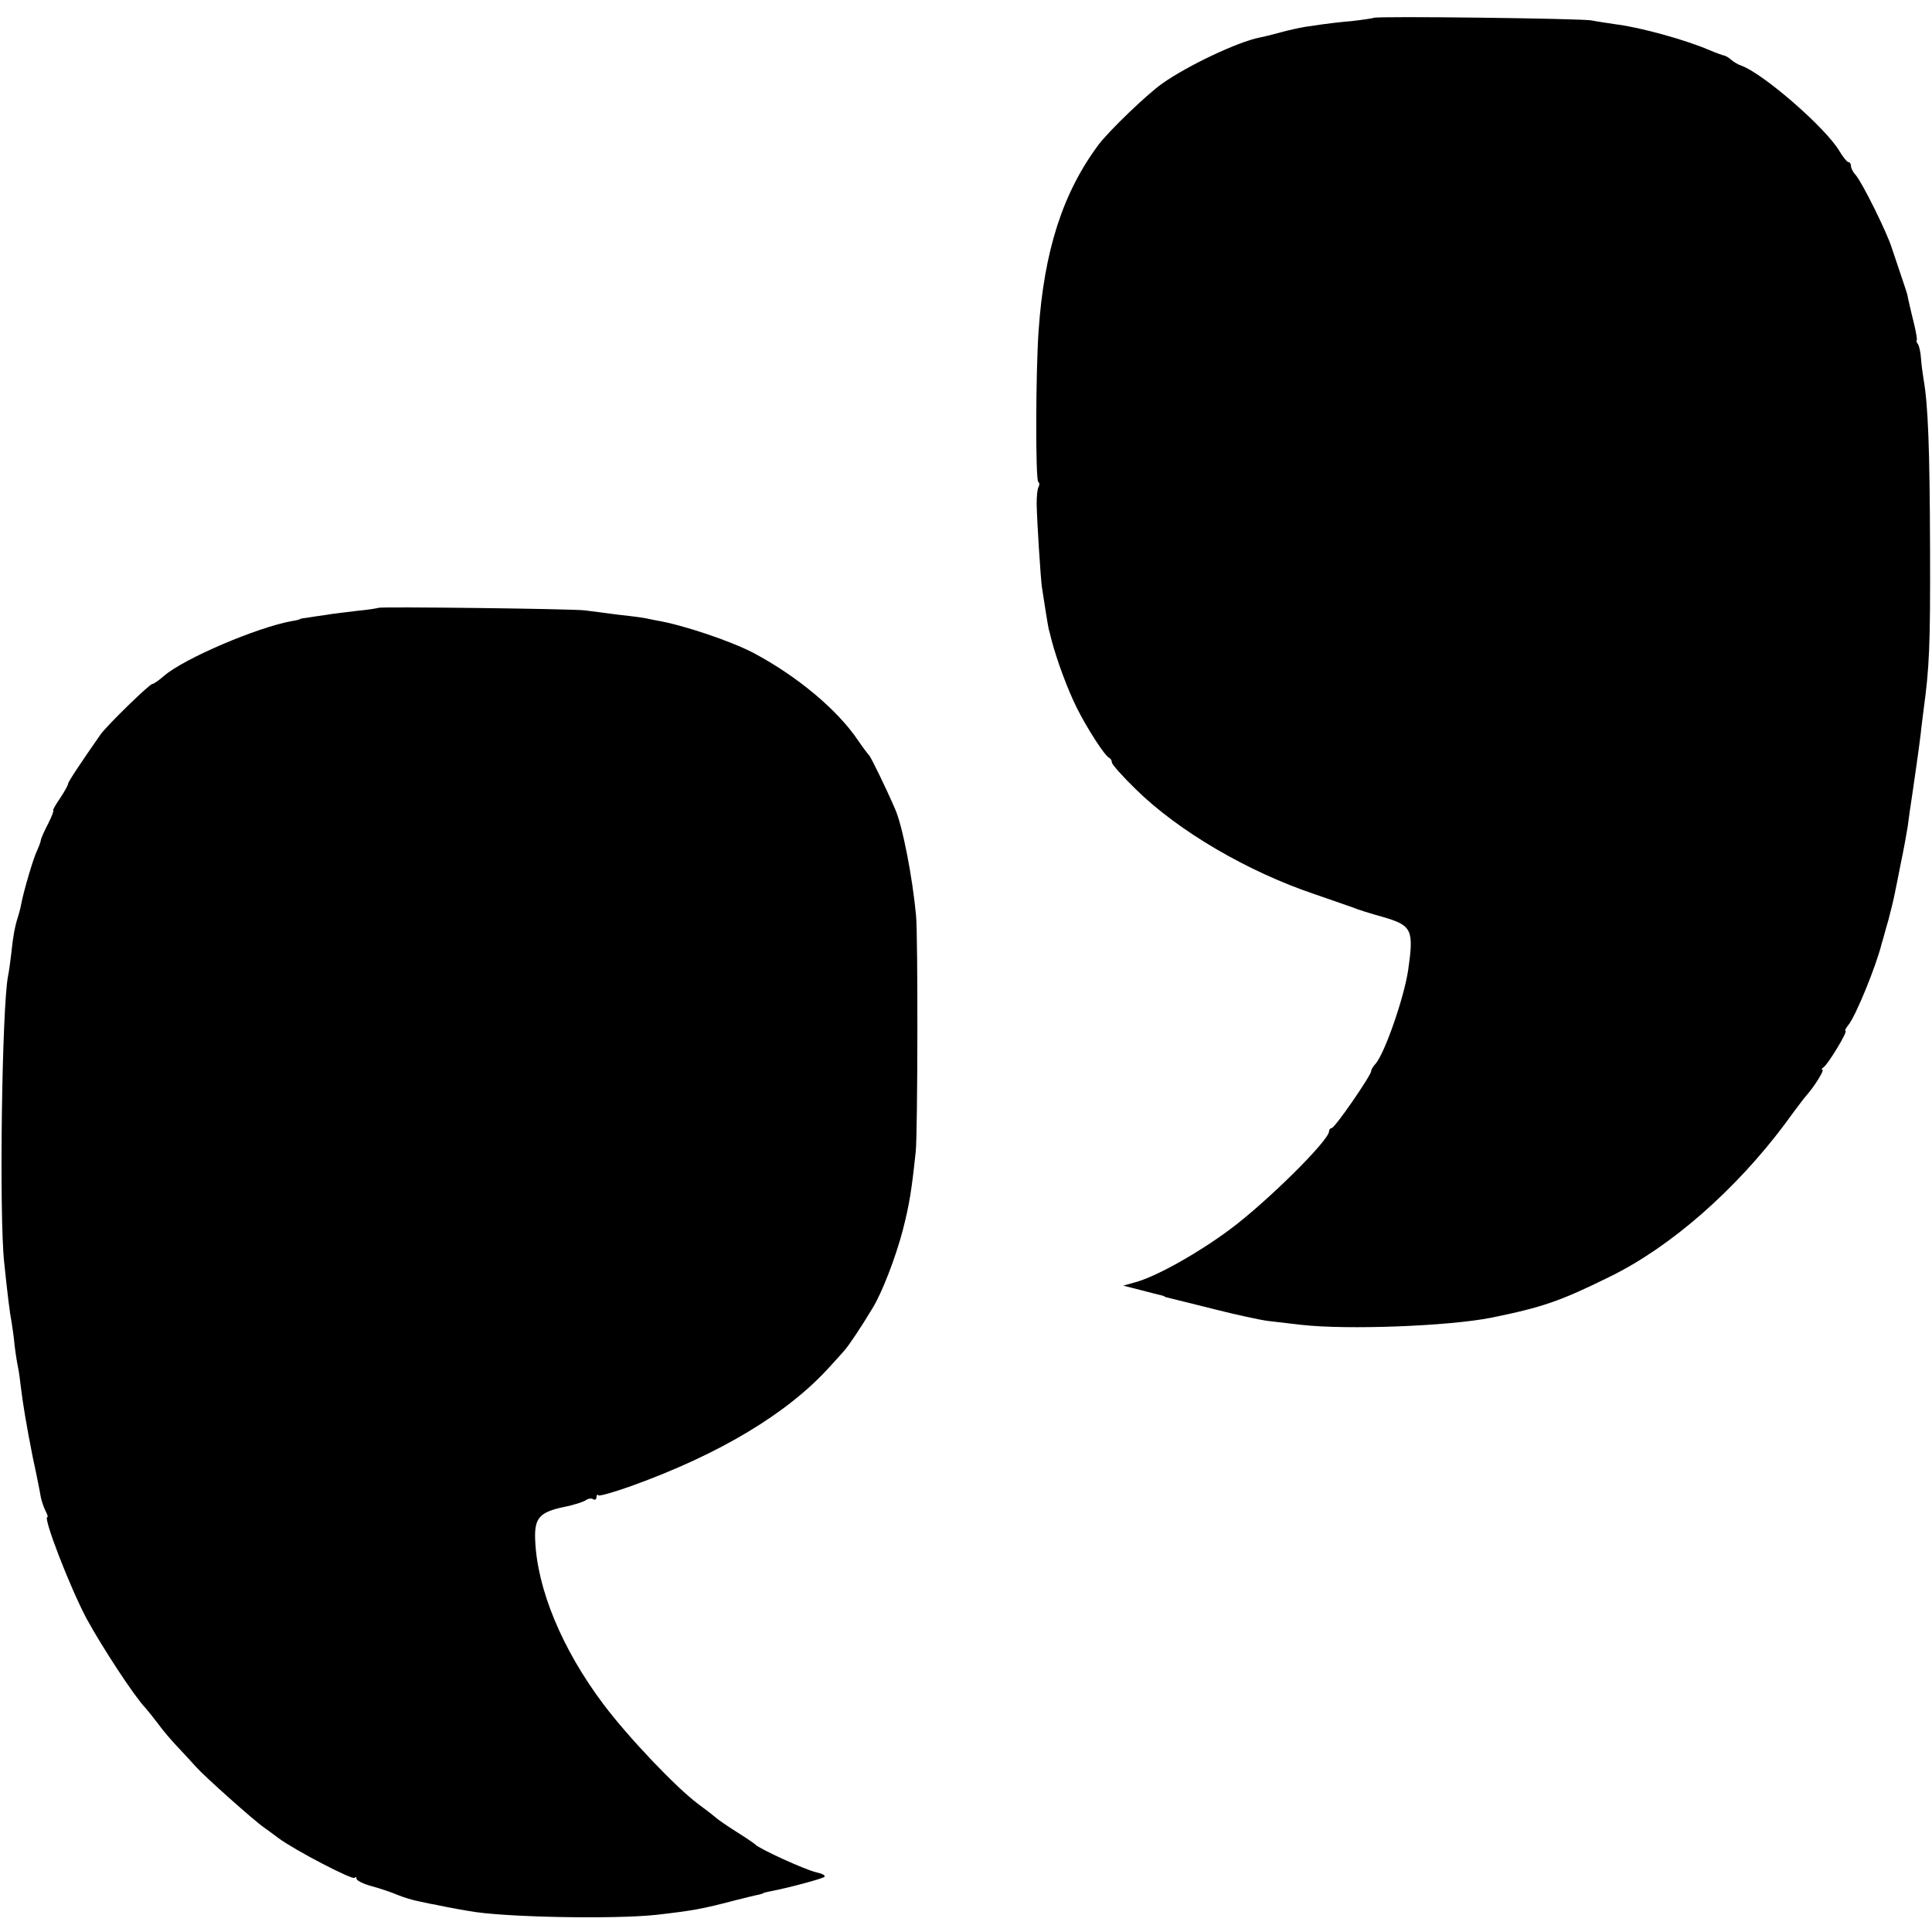 <?xml version="1.0" standalone="no"?>
<!DOCTYPE svg PUBLIC "-//W3C//DTD SVG 20010904//EN"
 "http://www.w3.org/TR/2001/REC-SVG-20010904/DTD/svg10.dtd">
<svg version="1.0" xmlns="http://www.w3.org/2000/svg"
 width="596pt" height="596pt" viewBox="0 0 596 596"
 preserveAspectRatio="xMidYMid meet">
<g transform="translate(0,596) scale(0.1,-0.1)"
fill="#000000" stroke="none">
<path d="M4238 5905 c-1 -1 -32 -6 -68 -10 -36 -3 -76 -8 -90 -10 -14 -2 -39
-6 -55 -8 -17 -3 -50 -10 -75 -17 -25 -7 -54 -14 -65 -16 -66 -13 -221 -86
-300 -142 -48 -34 -163 -145 -195 -187 -111 -148 -169 -328 -186 -575 -9 -125
-10 -462 -1 -467 4 -2 4 -9 1 -15 -4 -6 -6 -29 -6 -52 1 -56 12 -225 16 -256
4 -28 19 -122 21 -130 1 -3 5 -18 9 -35 17 -64 50 -153 78 -209 32 -64 87
-149 100 -154 4 -2 8 -8 8 -14 0 -6 33 -43 73 -82 132 -130 347 -256 557 -326
52 -18 104 -36 115 -40 11 -5 52 -18 92 -29 89 -26 95 -39 77 -164 -13 -86
-72 -255 -100 -288 -8 -8 -14 -19 -14 -23 0 -13 -112 -176 -122 -176 -4 0 -8
-5 -8 -10 0 -28 -191 -217 -305 -302 -98 -73 -221 -142 -287 -162 l-43 -12 55
-14 c30 -8 58 -15 63 -16 4 -1 8 -2 10 -4 1 -1 9 -3 17 -5 8 -2 70 -17 137
-34 67 -17 141 -33 165 -36 24 -3 70 -8 103 -12 142 -16 454 -4 585 22 158 32
213 51 365 126 189 92 390 269 543 474 28 39 57 77 64 85 26 29 57 80 50 80
-4 0 -2 4 4 8 14 10 76 112 67 112 -3 0 1 8 9 18 22 26 86 182 103 252 3 8 11
40 20 70 8 30 17 67 20 83 3 15 12 58 19 95 8 37 17 87 21 112 3 25 10 72 15
105 9 64 17 115 25 180 2 22 7 56 9 75 18 131 21 200 20 495 -1 313 -6 446
-20 525 -3 19 -7 48 -8 65 -1 16 -5 36 -9 43 -5 6 -6 12 -4 12 2 0 -2 26 -10
58 -8 31 -15 64 -17 72 -1 8 -5 22 -8 30 -20 59 -39 117 -42 125 -14 46 -91
202 -112 226 -8 8 -14 21 -14 27 0 7 -4 12 -8 12 -4 0 -16 15 -27 33 -41 71
-234 239 -302 264 -10 3 -25 12 -33 19 -8 7 -18 13 -23 13 -4 1 -24 8 -45 17
-72 31 -213 70 -287 79 -27 4 -61 9 -75 12 -26 6 -665 14 -672 8z"/>
<path d="M1168 4085 c-2 -1 -30 -6 -63 -9 -33 -4 -78 -9 -100 -13 -22 -3 -49
-7 -60 -9 -11 -1 -20 -3 -20 -4 0 -1 -11 -4 -25 -6 -109 -20 -333 -116 -394
-169 -16 -14 -32 -25 -36 -25 -9 0 -141 -129 -160 -156 -62 -89 -100 -146
-100 -152 0 -4 -11 -24 -25 -45 -14 -20 -23 -37 -21 -37 3 0 -4 -18 -15 -40
-11 -21 -22 -45 -23 -52 -1 -7 -7 -22 -12 -33 -10 -19 -41 -123 -49 -166 -2
-12 -7 -29 -10 -39 -9 -27 -15 -60 -20 -110 -3 -25 -7 -56 -10 -70 -19 -94
-28 -738 -12 -885 10 -96 17 -155 23 -185 2 -14 7 -45 9 -70 3 -25 8 -56 11
-70 3 -14 6 -39 8 -56 7 -57 17 -118 37 -219 12 -55 23 -111 25 -124 3 -13 9
-32 15 -43 5 -10 8 -18 5 -18 -14 0 71 -220 122 -315 47 -86 147 -239 180
-273 7 -8 25 -30 40 -50 15 -21 41 -51 58 -69 17 -18 44 -47 60 -65 25 -28
177 -164 209 -186 6 -4 26 -19 45 -33 50 -37 227 -129 234 -122 3 4 6 2 6 -3
0 -5 21 -16 48 -23 26 -7 61 -19 77 -26 17 -7 48 -17 70 -21 22 -5 42 -9 45
-9 7 -2 68 -14 105 -20 105 -20 452 -26 580 -12 113 13 141 18 240 44 33 8 67
17 75 18 8 2 15 4 15 5 0 1 9 3 19 5 58 11 162 39 169 45 5 4 -6 10 -24 14
-31 6 -178 73 -189 86 -3 3 -29 21 -58 39 -30 19 -59 39 -65 45 -7 6 -30 24
-52 40 -69 51 -217 207 -293 308 -128 170 -205 356 -211 507 -3 68 13 86 88
102 31 6 61 16 68 21 7 5 17 7 23 3 5 -3 10 -1 10 6 0 7 3 10 6 6 3 -3 49 10
102 29 272 98 482 224 611 367 20 22 41 45 46 51 12 13 53 74 87 131 29 47 71
156 93 240 20 78 27 120 40 243 6 57 7 662 1 727 -11 119 -42 279 -65 330 -29
67 -75 161 -80 165 -3 3 -19 24 -34 46 -64 95 -188 198 -321 269 -72 38 -222
88 -301 101 -5 1 -14 3 -20 4 -18 4 -29 6 -100 14 -38 5 -83 11 -100 13 -35 5
-632 12 -637 8z"/>
</g>
</svg>
